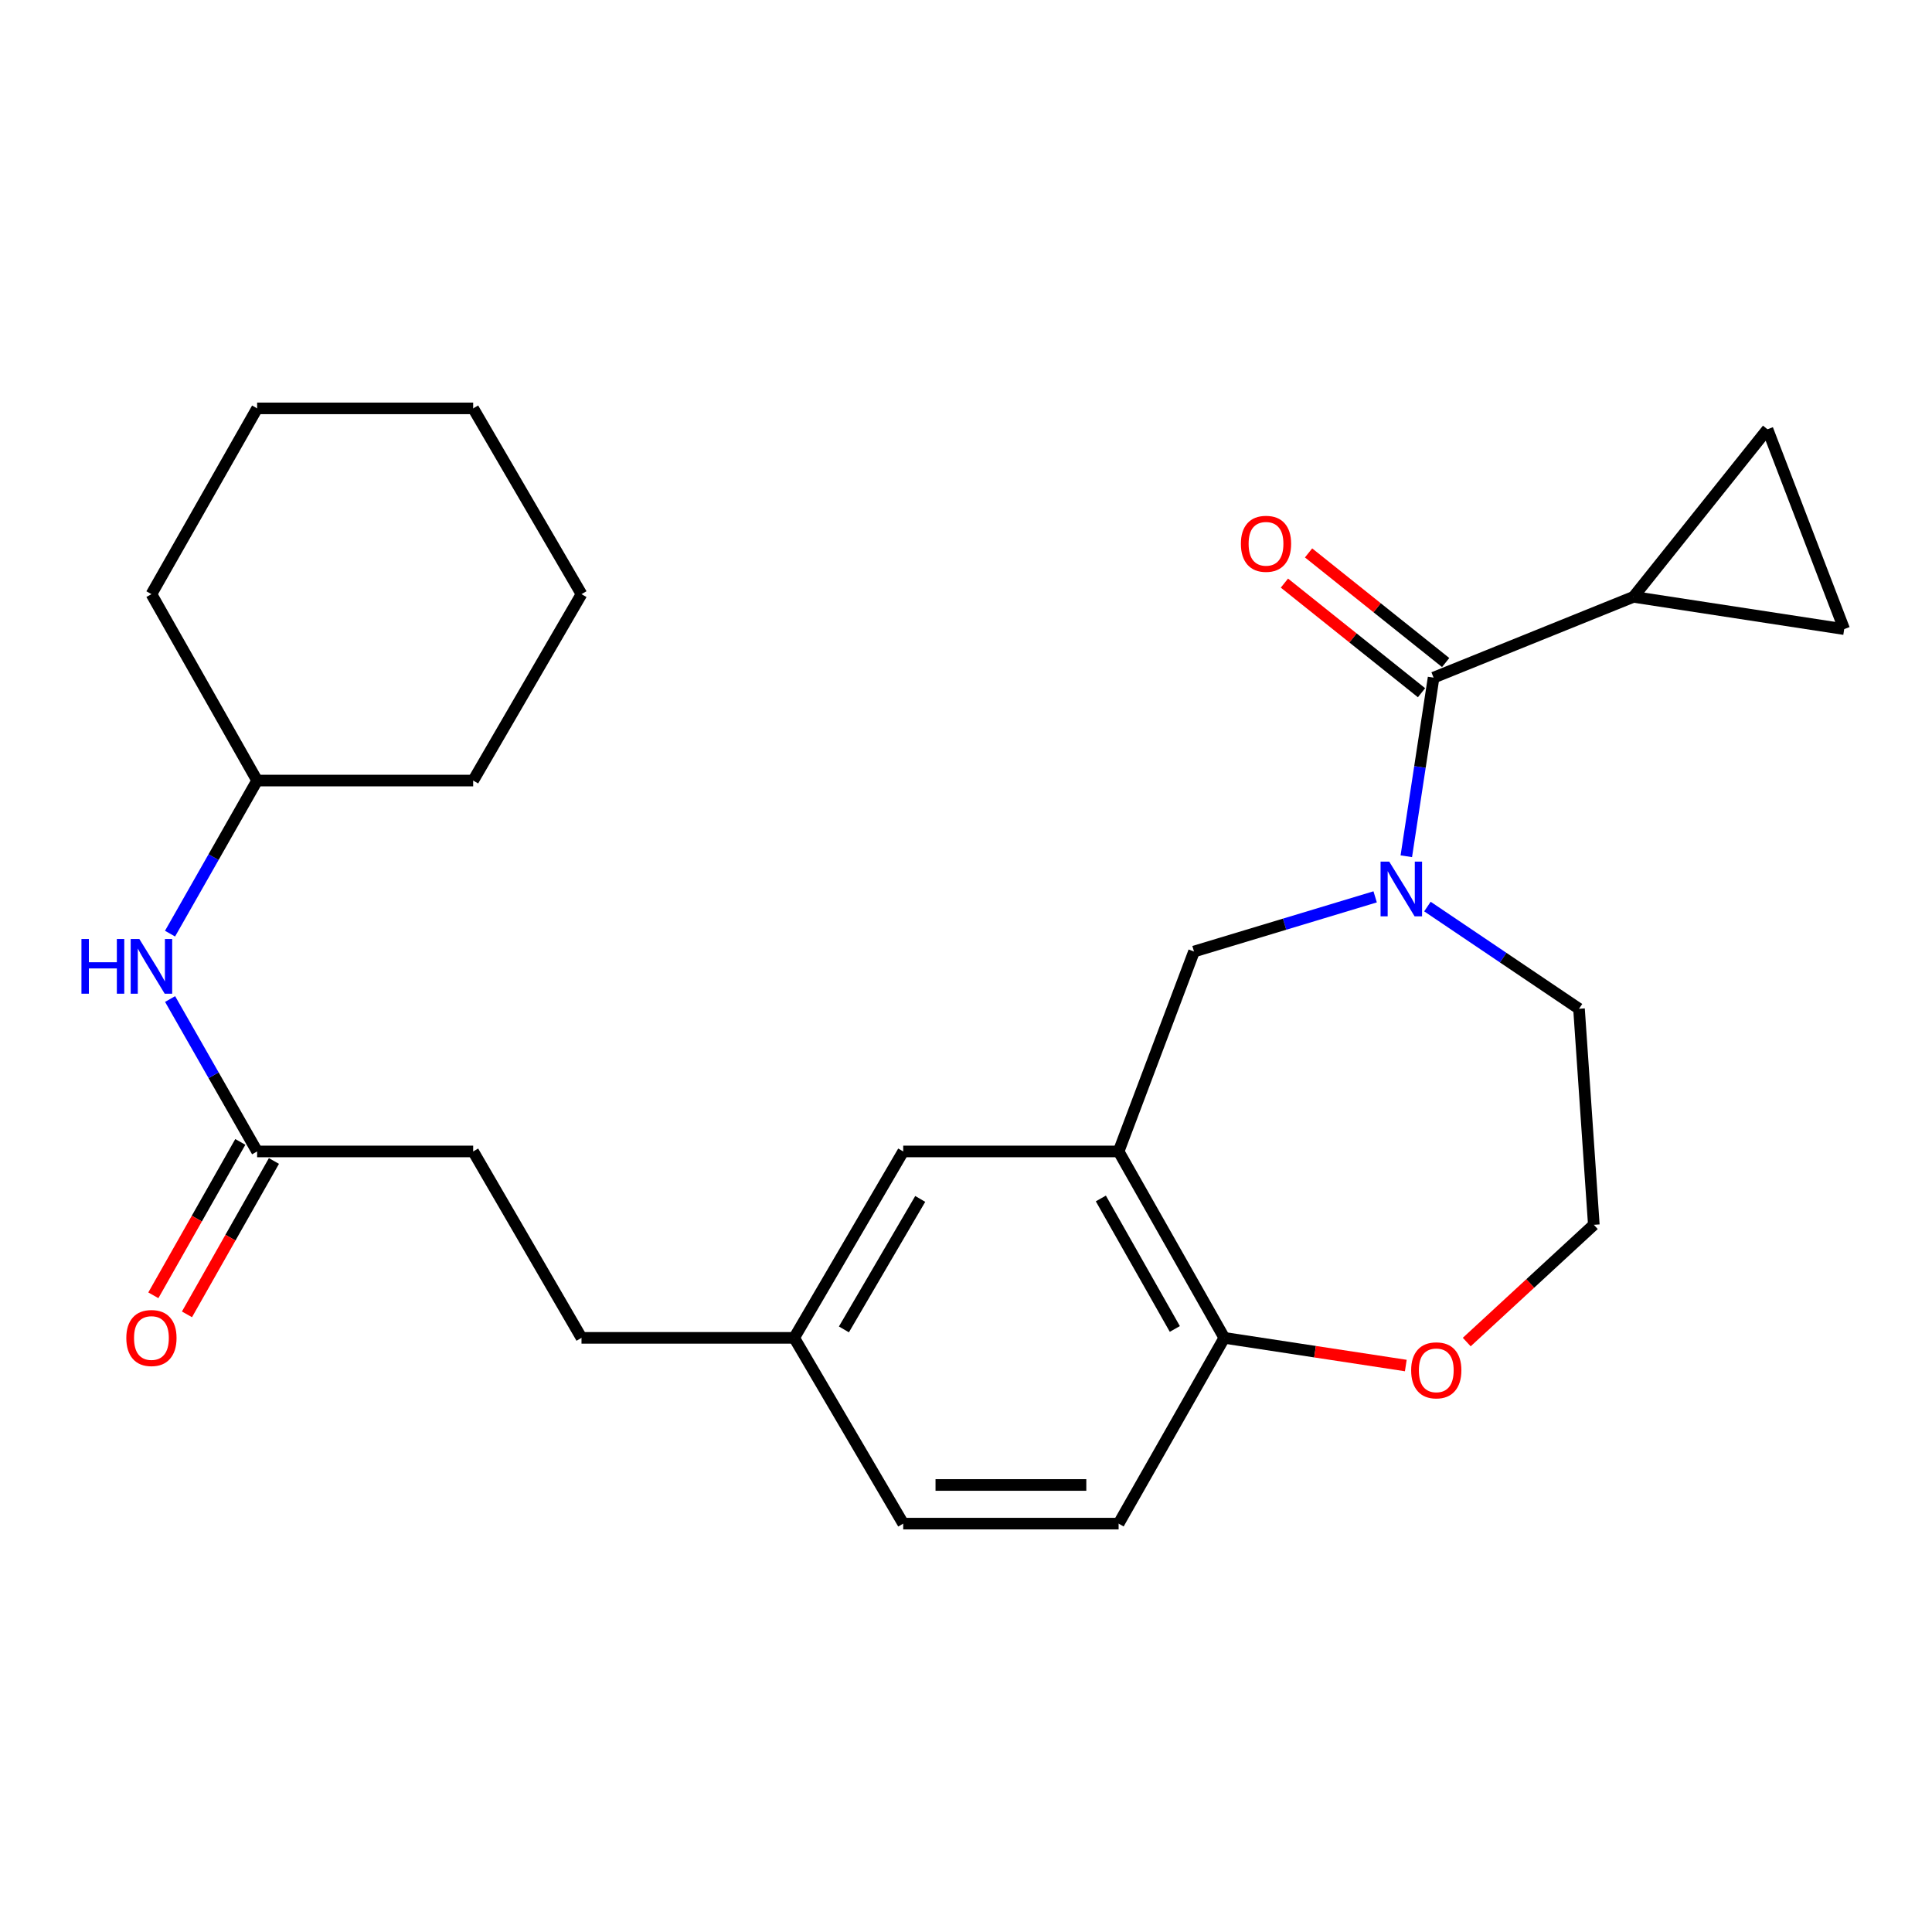 <?xml version='1.0' encoding='iso-8859-1'?>
<svg version='1.1' baseProfile='full'
              xmlns='http://www.w3.org/2000/svg'
                      xmlns:rdkit='http://www.rdkit.org/xml'
                      xmlns:xlink='http://www.w3.org/1999/xlink'
                  xml:space='preserve'
width='1000px' height='1000px' viewBox='0 0 1000 1000'>
<!-- END OF HEADER -->
<rect style='opacity:1.0;fill:#FFFFFF;stroke:none' width='1000' height='1000' x='0' y='0'> </rect>
<path class='bond-0' d='M 727.903,443.195 L 734.963,396.968' style='fill:none;fill-rule:evenodd;stroke:#0000FF;stroke-width:6px;stroke-linecap:butt;stroke-linejoin:miter;stroke-opacity:1' />
<path class='bond-0' d='M 734.963,396.968 L 742.023,350.742' style='fill:none;fill-rule:evenodd;stroke:#000000;stroke-width:6px;stroke-linecap:butt;stroke-linejoin:miter;stroke-opacity:1' />
<path class='bond-3' d='M 711.776,464.208 L 664.896,478.359' style='fill:none;fill-rule:evenodd;stroke:#0000FF;stroke-width:6px;stroke-linecap:butt;stroke-linejoin:miter;stroke-opacity:1' />
<path class='bond-3' d='M 664.896,478.359 L 618.017,492.509' style='fill:none;fill-rule:evenodd;stroke:#000000;stroke-width:6px;stroke-linecap:butt;stroke-linejoin:miter;stroke-opacity:1' />
<path class='bond-15' d='M 738.831,469.233 L 778.061,495.687' style='fill:none;fill-rule:evenodd;stroke:#0000FF;stroke-width:6px;stroke-linecap:butt;stroke-linejoin:miter;stroke-opacity:1' />
<path class='bond-15' d='M 778.061,495.687 L 817.291,522.14' style='fill:none;fill-rule:evenodd;stroke:#000000;stroke-width:6px;stroke-linecap:butt;stroke-linejoin:miter;stroke-opacity:1' />
<path class='bond-2' d='M 742.023,350.742 L 845.489,308.929' style='fill:none;fill-rule:evenodd;stroke:#000000;stroke-width:6px;stroke-linecap:butt;stroke-linejoin:miter;stroke-opacity:1' />
<path class='bond-10' d='M 748.27,342.929 L 712.789,314.559' style='fill:none;fill-rule:evenodd;stroke:#000000;stroke-width:6px;stroke-linecap:butt;stroke-linejoin:miter;stroke-opacity:1' />
<path class='bond-10' d='M 712.789,314.559 L 677.308,286.189' style='fill:none;fill-rule:evenodd;stroke:#FF0000;stroke-width:6px;stroke-linecap:butt;stroke-linejoin:miter;stroke-opacity:1' />
<path class='bond-10' d='M 735.776,358.555 L 700.295,330.184' style='fill:none;fill-rule:evenodd;stroke:#000000;stroke-width:6px;stroke-linecap:butt;stroke-linejoin:miter;stroke-opacity:1' />
<path class='bond-10' d='M 700.295,330.184 L 664.814,301.814' style='fill:none;fill-rule:evenodd;stroke:#FF0000;stroke-width:6px;stroke-linecap:butt;stroke-linejoin:miter;stroke-opacity:1' />
<path class='bond-1' d='M 578.994,595.986 L 618.017,492.509' style='fill:none;fill-rule:evenodd;stroke:#000000;stroke-width:6px;stroke-linecap:butt;stroke-linejoin:miter;stroke-opacity:1' />
<path class='bond-6' d='M 578.994,595.986 L 633.7,692.472' style='fill:none;fill-rule:evenodd;stroke:#000000;stroke-width:6px;stroke-linecap:butt;stroke-linejoin:miter;stroke-opacity:1' />
<path class='bond-6' d='M 569.796,620.326 L 608.09,687.866' style='fill:none;fill-rule:evenodd;stroke:#000000;stroke-width:6px;stroke-linecap:butt;stroke-linejoin:miter;stroke-opacity:1' />
<path class='bond-8' d='M 578.994,595.986 L 467.503,595.986' style='fill:none;fill-rule:evenodd;stroke:#000000;stroke-width:6px;stroke-linecap:butt;stroke-linejoin:miter;stroke-opacity:1' />
<path class='bond-4' d='M 845.489,308.929 L 954.545,325.634' style='fill:none;fill-rule:evenodd;stroke:#000000;stroke-width:6px;stroke-linecap:butt;stroke-linejoin:miter;stroke-opacity:1' />
<path class='bond-5' d='M 845.489,308.929 L 914.844,222.19' style='fill:none;fill-rule:evenodd;stroke:#000000;stroke-width:6px;stroke-linecap:butt;stroke-linejoin:miter;stroke-opacity:1' />
<path class='bond-27' d='M 954.545,325.634 L 914.844,222.19' style='fill:none;fill-rule:evenodd;stroke:#000000;stroke-width:6px;stroke-linecap:butt;stroke-linejoin:miter;stroke-opacity:1' />
<path class='bond-13' d='M 633.7,692.472 L 578.994,788.624' style='fill:none;fill-rule:evenodd;stroke:#000000;stroke-width:6px;stroke-linecap:butt;stroke-linejoin:miter;stroke-opacity:1' />
<path class='bond-26' d='M 633.7,692.472 L 680.669,699.633' style='fill:none;fill-rule:evenodd;stroke:#000000;stroke-width:6px;stroke-linecap:butt;stroke-linejoin:miter;stroke-opacity:1' />
<path class='bond-26' d='M 680.669,699.633 L 727.638,706.794' style='fill:none;fill-rule:evenodd;stroke:#FF0000;stroke-width:6px;stroke-linecap:butt;stroke-linejoin:miter;stroke-opacity:1' />
<path class='bond-7' d='M 133.086,595.986 L 244.911,595.986' style='fill:none;fill-rule:evenodd;stroke:#000000;stroke-width:6px;stroke-linecap:butt;stroke-linejoin:miter;stroke-opacity:1' />
<path class='bond-9' d='M 133.086,595.986 L 110.563,556.541' style='fill:none;fill-rule:evenodd;stroke:#000000;stroke-width:6px;stroke-linecap:butt;stroke-linejoin:miter;stroke-opacity:1' />
<path class='bond-9' d='M 110.563,556.541 L 88.04,517.096' style='fill:none;fill-rule:evenodd;stroke:#0000FF;stroke-width:6px;stroke-linecap:butt;stroke-linejoin:miter;stroke-opacity:1' />
<path class='bond-12' d='M 124.385,591.052 L 101.877,630.749' style='fill:none;fill-rule:evenodd;stroke:#000000;stroke-width:6px;stroke-linecap:butt;stroke-linejoin:miter;stroke-opacity:1' />
<path class='bond-12' d='M 101.877,630.749 L 79.37,670.445' style='fill:none;fill-rule:evenodd;stroke:#FF0000;stroke-width:6px;stroke-linecap:butt;stroke-linejoin:miter;stroke-opacity:1' />
<path class='bond-12' d='M 141.788,600.92 L 119.281,640.616' style='fill:none;fill-rule:evenodd;stroke:#000000;stroke-width:6px;stroke-linecap:butt;stroke-linejoin:miter;stroke-opacity:1' />
<path class='bond-12' d='M 119.281,640.616 L 96.773,680.313' style='fill:none;fill-rule:evenodd;stroke:#FF0000;stroke-width:6px;stroke-linecap:butt;stroke-linejoin:miter;stroke-opacity:1' />
<path class='bond-14' d='M 467.503,595.986 L 411.074,692.472' style='fill:none;fill-rule:evenodd;stroke:#000000;stroke-width:6px;stroke-linecap:butt;stroke-linejoin:miter;stroke-opacity:1' />
<path class='bond-14' d='M 476.308,620.559 L 436.808,688.099' style='fill:none;fill-rule:evenodd;stroke:#000000;stroke-width:6px;stroke-linecap:butt;stroke-linejoin:miter;stroke-opacity:1' />
<path class='bond-20' d='M 88.009,483.252 L 110.548,443.633' style='fill:none;fill-rule:evenodd;stroke:#0000FF;stroke-width:6px;stroke-linecap:butt;stroke-linejoin:miter;stroke-opacity:1' />
<path class='bond-20' d='M 110.548,443.633 L 133.086,404.014' style='fill:none;fill-rule:evenodd;stroke:#000000;stroke-width:6px;stroke-linecap:butt;stroke-linejoin:miter;stroke-opacity:1' />
<path class='bond-11' d='M 759.186,694.644 L 792.073,664.299' style='fill:none;fill-rule:evenodd;stroke:#FF0000;stroke-width:6px;stroke-linecap:butt;stroke-linejoin:miter;stroke-opacity:1' />
<path class='bond-11' d='M 792.073,664.299 L 824.96,633.953' style='fill:none;fill-rule:evenodd;stroke:#000000;stroke-width:6px;stroke-linecap:butt;stroke-linejoin:miter;stroke-opacity:1' />
<path class='bond-28' d='M 578.994,788.624 L 467.503,788.624' style='fill:none;fill-rule:evenodd;stroke:#000000;stroke-width:6px;stroke-linecap:butt;stroke-linejoin:miter;stroke-opacity:1' />
<path class='bond-28' d='M 562.27,768.618 L 484.227,768.618' style='fill:none;fill-rule:evenodd;stroke:#000000;stroke-width:6px;stroke-linecap:butt;stroke-linejoin:miter;stroke-opacity:1' />
<path class='bond-17' d='M 411.074,692.472 L 467.503,788.624' style='fill:none;fill-rule:evenodd;stroke:#000000;stroke-width:6px;stroke-linecap:butt;stroke-linejoin:miter;stroke-opacity:1' />
<path class='bond-19' d='M 411.074,692.472 L 300.984,692.472' style='fill:none;fill-rule:evenodd;stroke:#000000;stroke-width:6px;stroke-linecap:butt;stroke-linejoin:miter;stroke-opacity:1' />
<path class='bond-18' d='M 817.291,522.14 L 824.96,633.953' style='fill:none;fill-rule:evenodd;stroke:#000000;stroke-width:6px;stroke-linecap:butt;stroke-linejoin:miter;stroke-opacity:1' />
<path class='bond-16' d='M 244.911,595.986 L 300.984,692.472' style='fill:none;fill-rule:evenodd;stroke:#000000;stroke-width:6px;stroke-linecap:butt;stroke-linejoin:miter;stroke-opacity:1' />
<path class='bond-21' d='M 133.086,404.014 L 78.38,307.528' style='fill:none;fill-rule:evenodd;stroke:#000000;stroke-width:6px;stroke-linecap:butt;stroke-linejoin:miter;stroke-opacity:1' />
<path class='bond-22' d='M 133.086,404.014 L 244.911,404.014' style='fill:none;fill-rule:evenodd;stroke:#000000;stroke-width:6px;stroke-linecap:butt;stroke-linejoin:miter;stroke-opacity:1' />
<path class='bond-23' d='M 78.38,307.528 L 133.086,211.376' style='fill:none;fill-rule:evenodd;stroke:#000000;stroke-width:6px;stroke-linecap:butt;stroke-linejoin:miter;stroke-opacity:1' />
<path class='bond-24' d='M 244.911,404.014 L 300.984,307.528' style='fill:none;fill-rule:evenodd;stroke:#000000;stroke-width:6px;stroke-linecap:butt;stroke-linejoin:miter;stroke-opacity:1' />
<path class='bond-29' d='M 133.086,211.376 L 244.911,211.376' style='fill:none;fill-rule:evenodd;stroke:#000000;stroke-width:6px;stroke-linecap:butt;stroke-linejoin:miter;stroke-opacity:1' />
<path class='bond-25' d='M 300.984,307.528 L 244.911,211.376' style='fill:none;fill-rule:evenodd;stroke:#000000;stroke-width:6px;stroke-linecap:butt;stroke-linejoin:miter;stroke-opacity:1' />
<path  class='atom-0' d='M 719.058 445.961
L 728.338 460.961
Q 729.258 462.441, 730.738 465.121
Q 732.218 467.801, 732.298 467.961
L 732.298 445.961
L 736.058 445.961
L 736.058 474.281
L 732.178 474.281
L 722.218 457.881
Q 721.058 455.961, 719.818 453.761
Q 718.618 451.561, 718.258 450.881
L 718.258 474.281
L 714.578 474.281
L 714.578 445.961
L 719.058 445.961
' fill='#0000FF'/>
<path  class='atom-10' d='M 42.16 486.018
L 46 486.018
L 46 498.058
L 60.48 498.058
L 60.48 486.018
L 64.32 486.018
L 64.32 514.338
L 60.48 514.338
L 60.48 501.258
L 46 501.258
L 46 514.338
L 42.16 514.338
L 42.16 486.018
' fill='#0000FF'/>
<path  class='atom-10' d='M 72.12 486.018
L 81.4 501.018
Q 82.32 502.498, 83.8 505.178
Q 85.28 507.858, 85.36 508.018
L 85.36 486.018
L 89.12 486.018
L 89.12 514.338
L 85.24 514.338
L 75.28 497.938
Q 74.12 496.018, 72.88 493.818
Q 71.68 491.618, 71.32 490.938
L 71.32 514.338
L 67.64 514.338
L 67.64 486.018
L 72.12 486.018
' fill='#0000FF'/>
<path  class='atom-11' d='M 642.284 281.467
Q 642.284 274.667, 645.644 270.867
Q 649.004 267.067, 655.284 267.067
Q 661.564 267.067, 664.924 270.867
Q 668.284 274.667, 668.284 281.467
Q 668.284 288.347, 664.884 292.267
Q 661.484 296.147, 655.284 296.147
Q 649.044 296.147, 645.644 292.267
Q 642.284 288.387, 642.284 281.467
M 655.284 292.947
Q 659.604 292.947, 661.924 290.067
Q 664.284 287.147, 664.284 281.467
Q 664.284 275.907, 661.924 273.107
Q 659.604 270.267, 655.284 270.267
Q 650.964 270.267, 648.604 273.067
Q 646.284 275.867, 646.284 281.467
Q 646.284 287.187, 648.604 290.067
Q 650.964 292.947, 655.284 292.947
' fill='#FF0000'/>
<path  class='atom-12' d='M 730.412 709.279
Q 730.412 702.479, 733.772 698.679
Q 737.132 694.879, 743.412 694.879
Q 749.692 694.879, 753.052 698.679
Q 756.412 702.479, 756.412 709.279
Q 756.412 716.159, 753.012 720.079
Q 749.612 723.959, 743.412 723.959
Q 737.172 723.959, 733.772 720.079
Q 730.412 716.199, 730.412 709.279
M 743.412 720.759
Q 747.732 720.759, 750.052 717.879
Q 752.412 714.959, 752.412 709.279
Q 752.412 703.719, 750.052 700.919
Q 747.732 698.079, 743.412 698.079
Q 739.092 698.079, 736.732 700.879
Q 734.412 703.679, 734.412 709.279
Q 734.412 714.999, 736.732 717.879
Q 739.092 720.759, 743.412 720.759
' fill='#FF0000'/>
<path  class='atom-13' d='M 65.38 692.552
Q 65.38 685.752, 68.74 681.952
Q 72.1 678.152, 78.38 678.152
Q 84.66 678.152, 88.02 681.952
Q 91.38 685.752, 91.38 692.552
Q 91.38 699.432, 87.98 703.352
Q 84.58 707.232, 78.38 707.232
Q 72.14 707.232, 68.74 703.352
Q 65.38 699.472, 65.38 692.552
M 78.38 704.032
Q 82.7 704.032, 85.02 701.152
Q 87.38 698.232, 87.38 692.552
Q 87.38 686.992, 85.02 684.192
Q 82.7 681.352, 78.38 681.352
Q 74.06 681.352, 71.7 684.152
Q 69.38 686.952, 69.38 692.552
Q 69.38 698.272, 71.7 701.152
Q 74.06 704.032, 78.38 704.032
' fill='#FF0000'/>
</svg>
